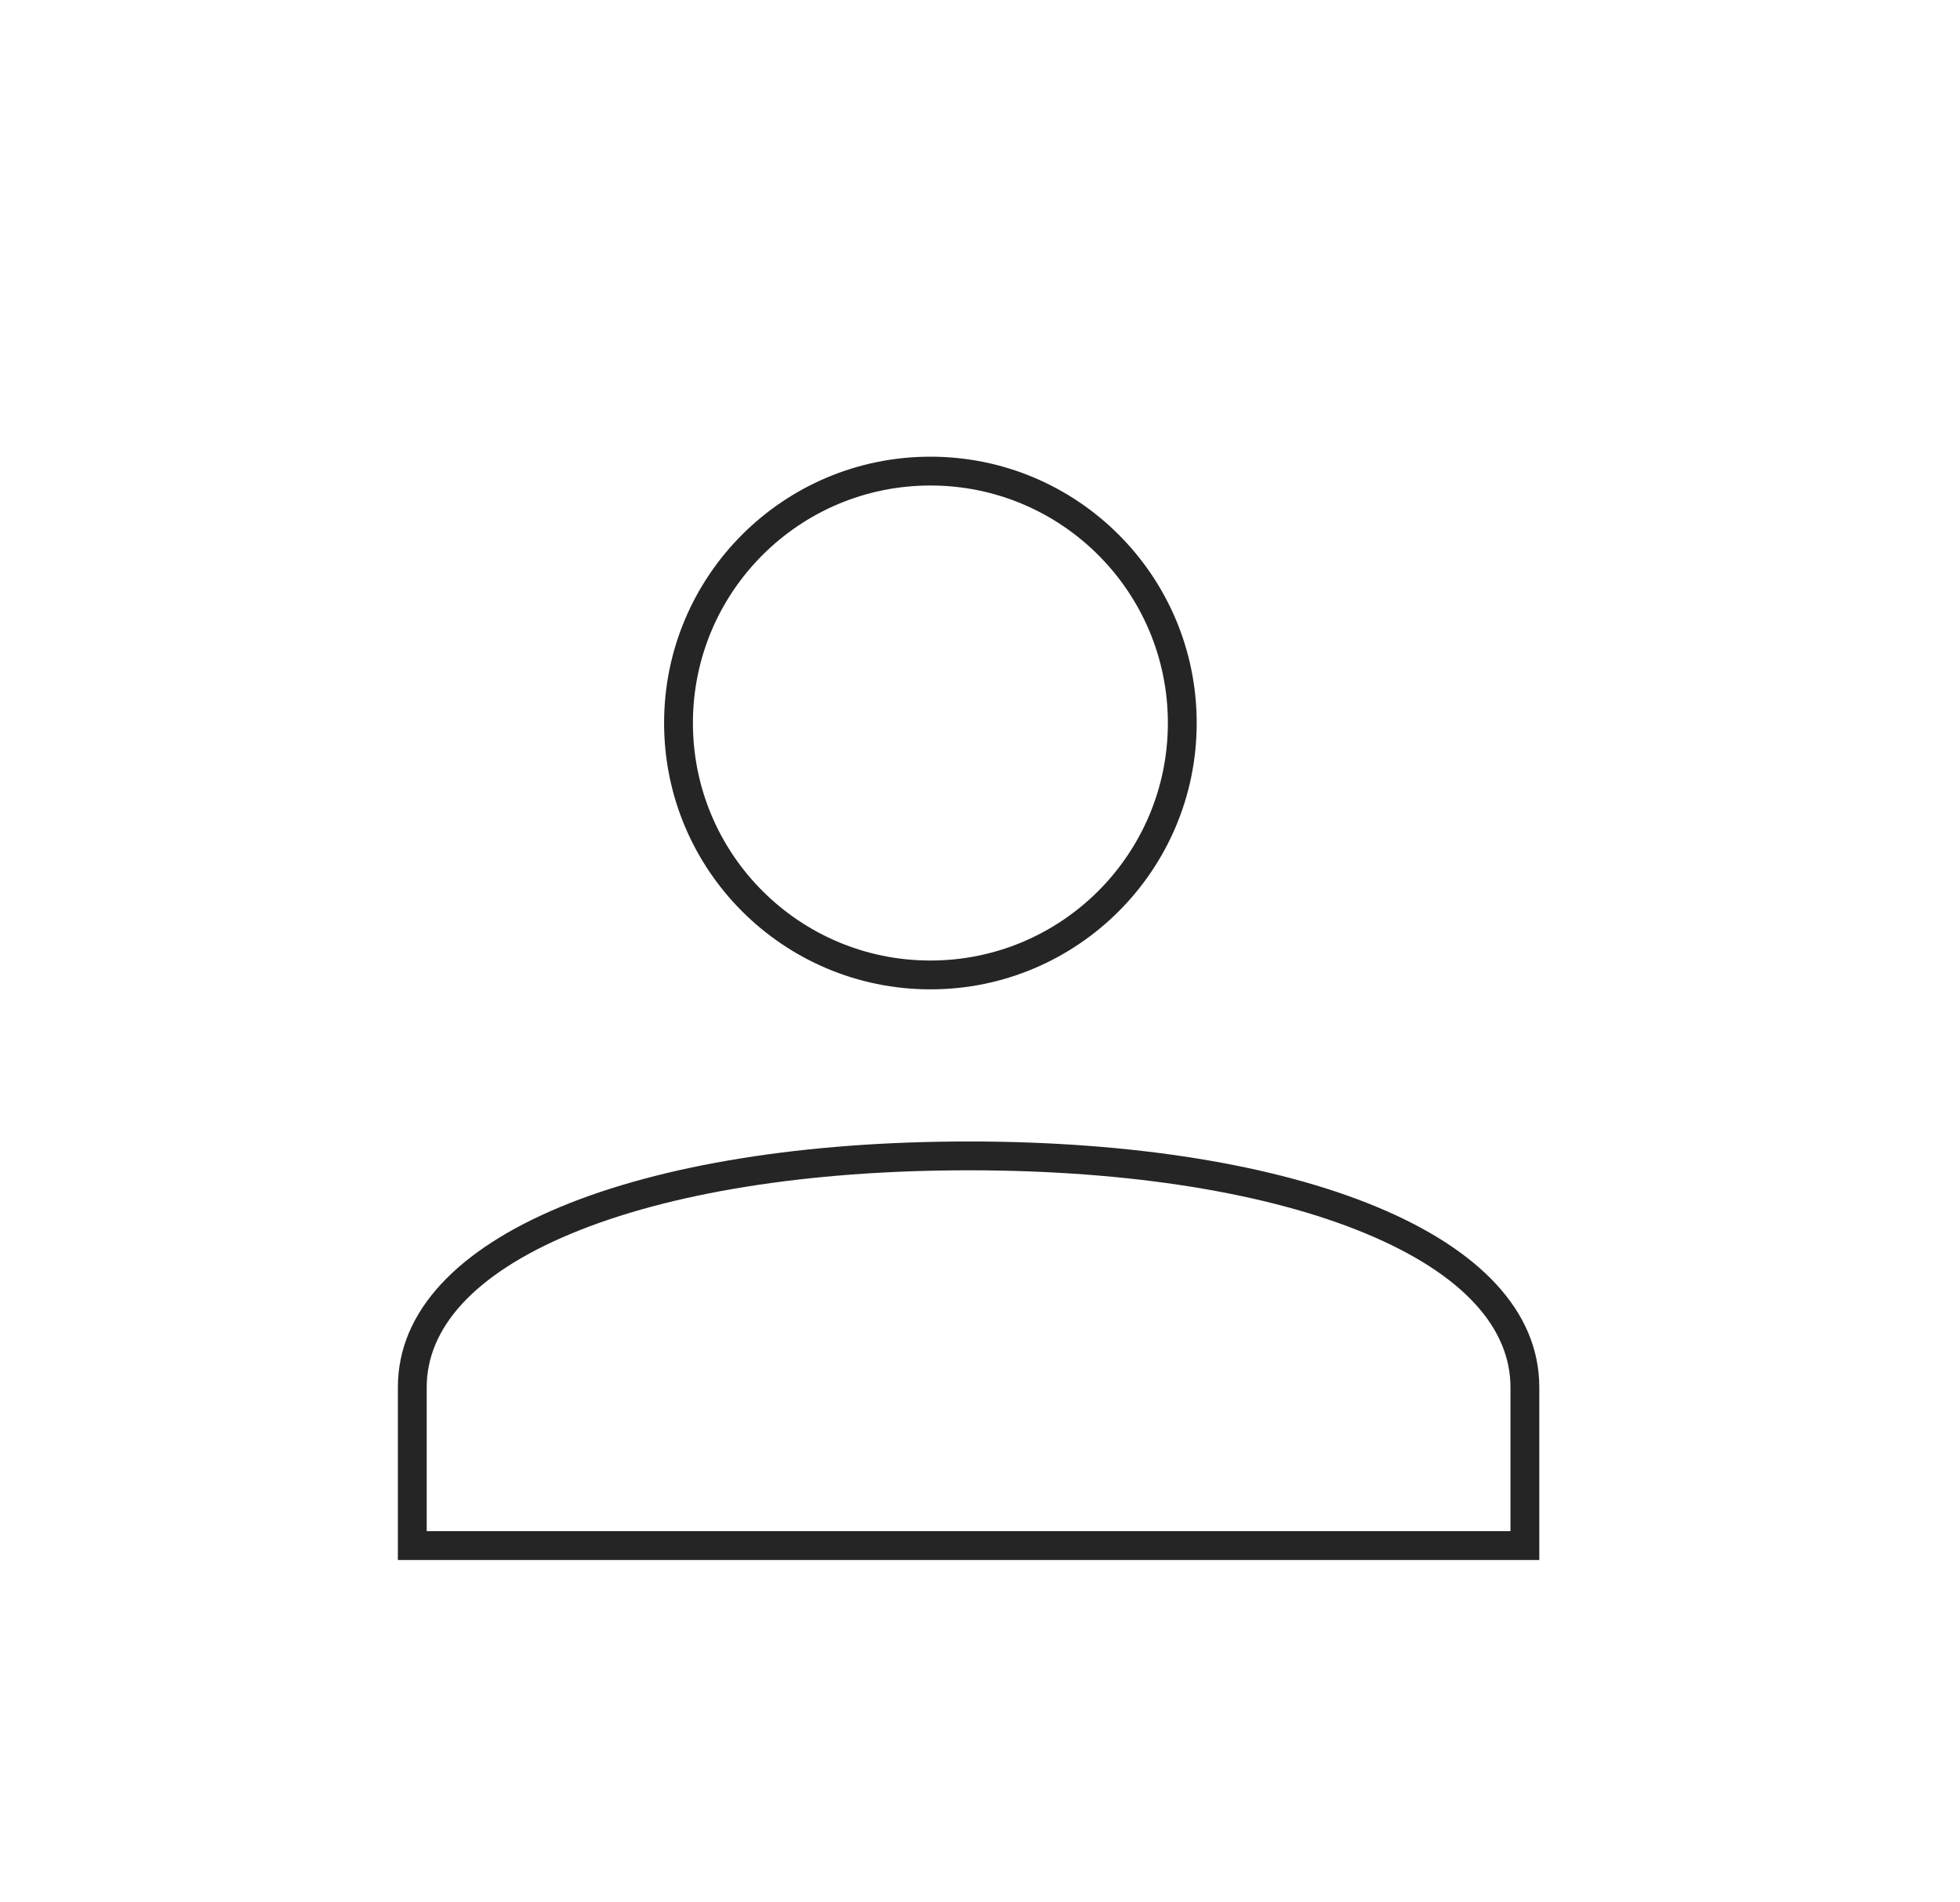 <svg width="34" height="33" viewBox="0 0 34 33" fill="none" xmlns="http://www.w3.org/2000/svg">
<path fill-rule="evenodd" clip-rule="evenodd" d="M20.259 12.542C20.259 14.817 18.415 16.662 16.14 16.662C13.864 16.662 12.02 14.817 12.02 12.542C12.02 10.267 13.864 8.422 16.14 8.422C18.415 8.422 20.259 10.267 20.259 12.542ZM20.759 12.542C20.759 15.093 18.691 17.162 16.14 17.162C13.588 17.162 11.52 15.093 11.52 12.542C11.52 9.99 13.588 7.922 16.14 7.922C18.691 7.922 20.759 9.99 20.759 12.542ZM16.802 20.301C19.611 20.301 22.014 20.699 23.695 21.399C25.401 22.109 26.202 23.05 26.202 24.064V26.561H7.402V24.064C7.402 23.05 8.204 22.109 9.91 21.399C11.591 20.699 13.994 20.301 16.802 20.301ZM16.802 19.801C22.495 19.801 26.702 21.41 26.702 24.064V27.061H6.902V24.064C6.902 21.41 11.11 19.801 16.802 19.801Z" fill="#252525"/>
</svg>
